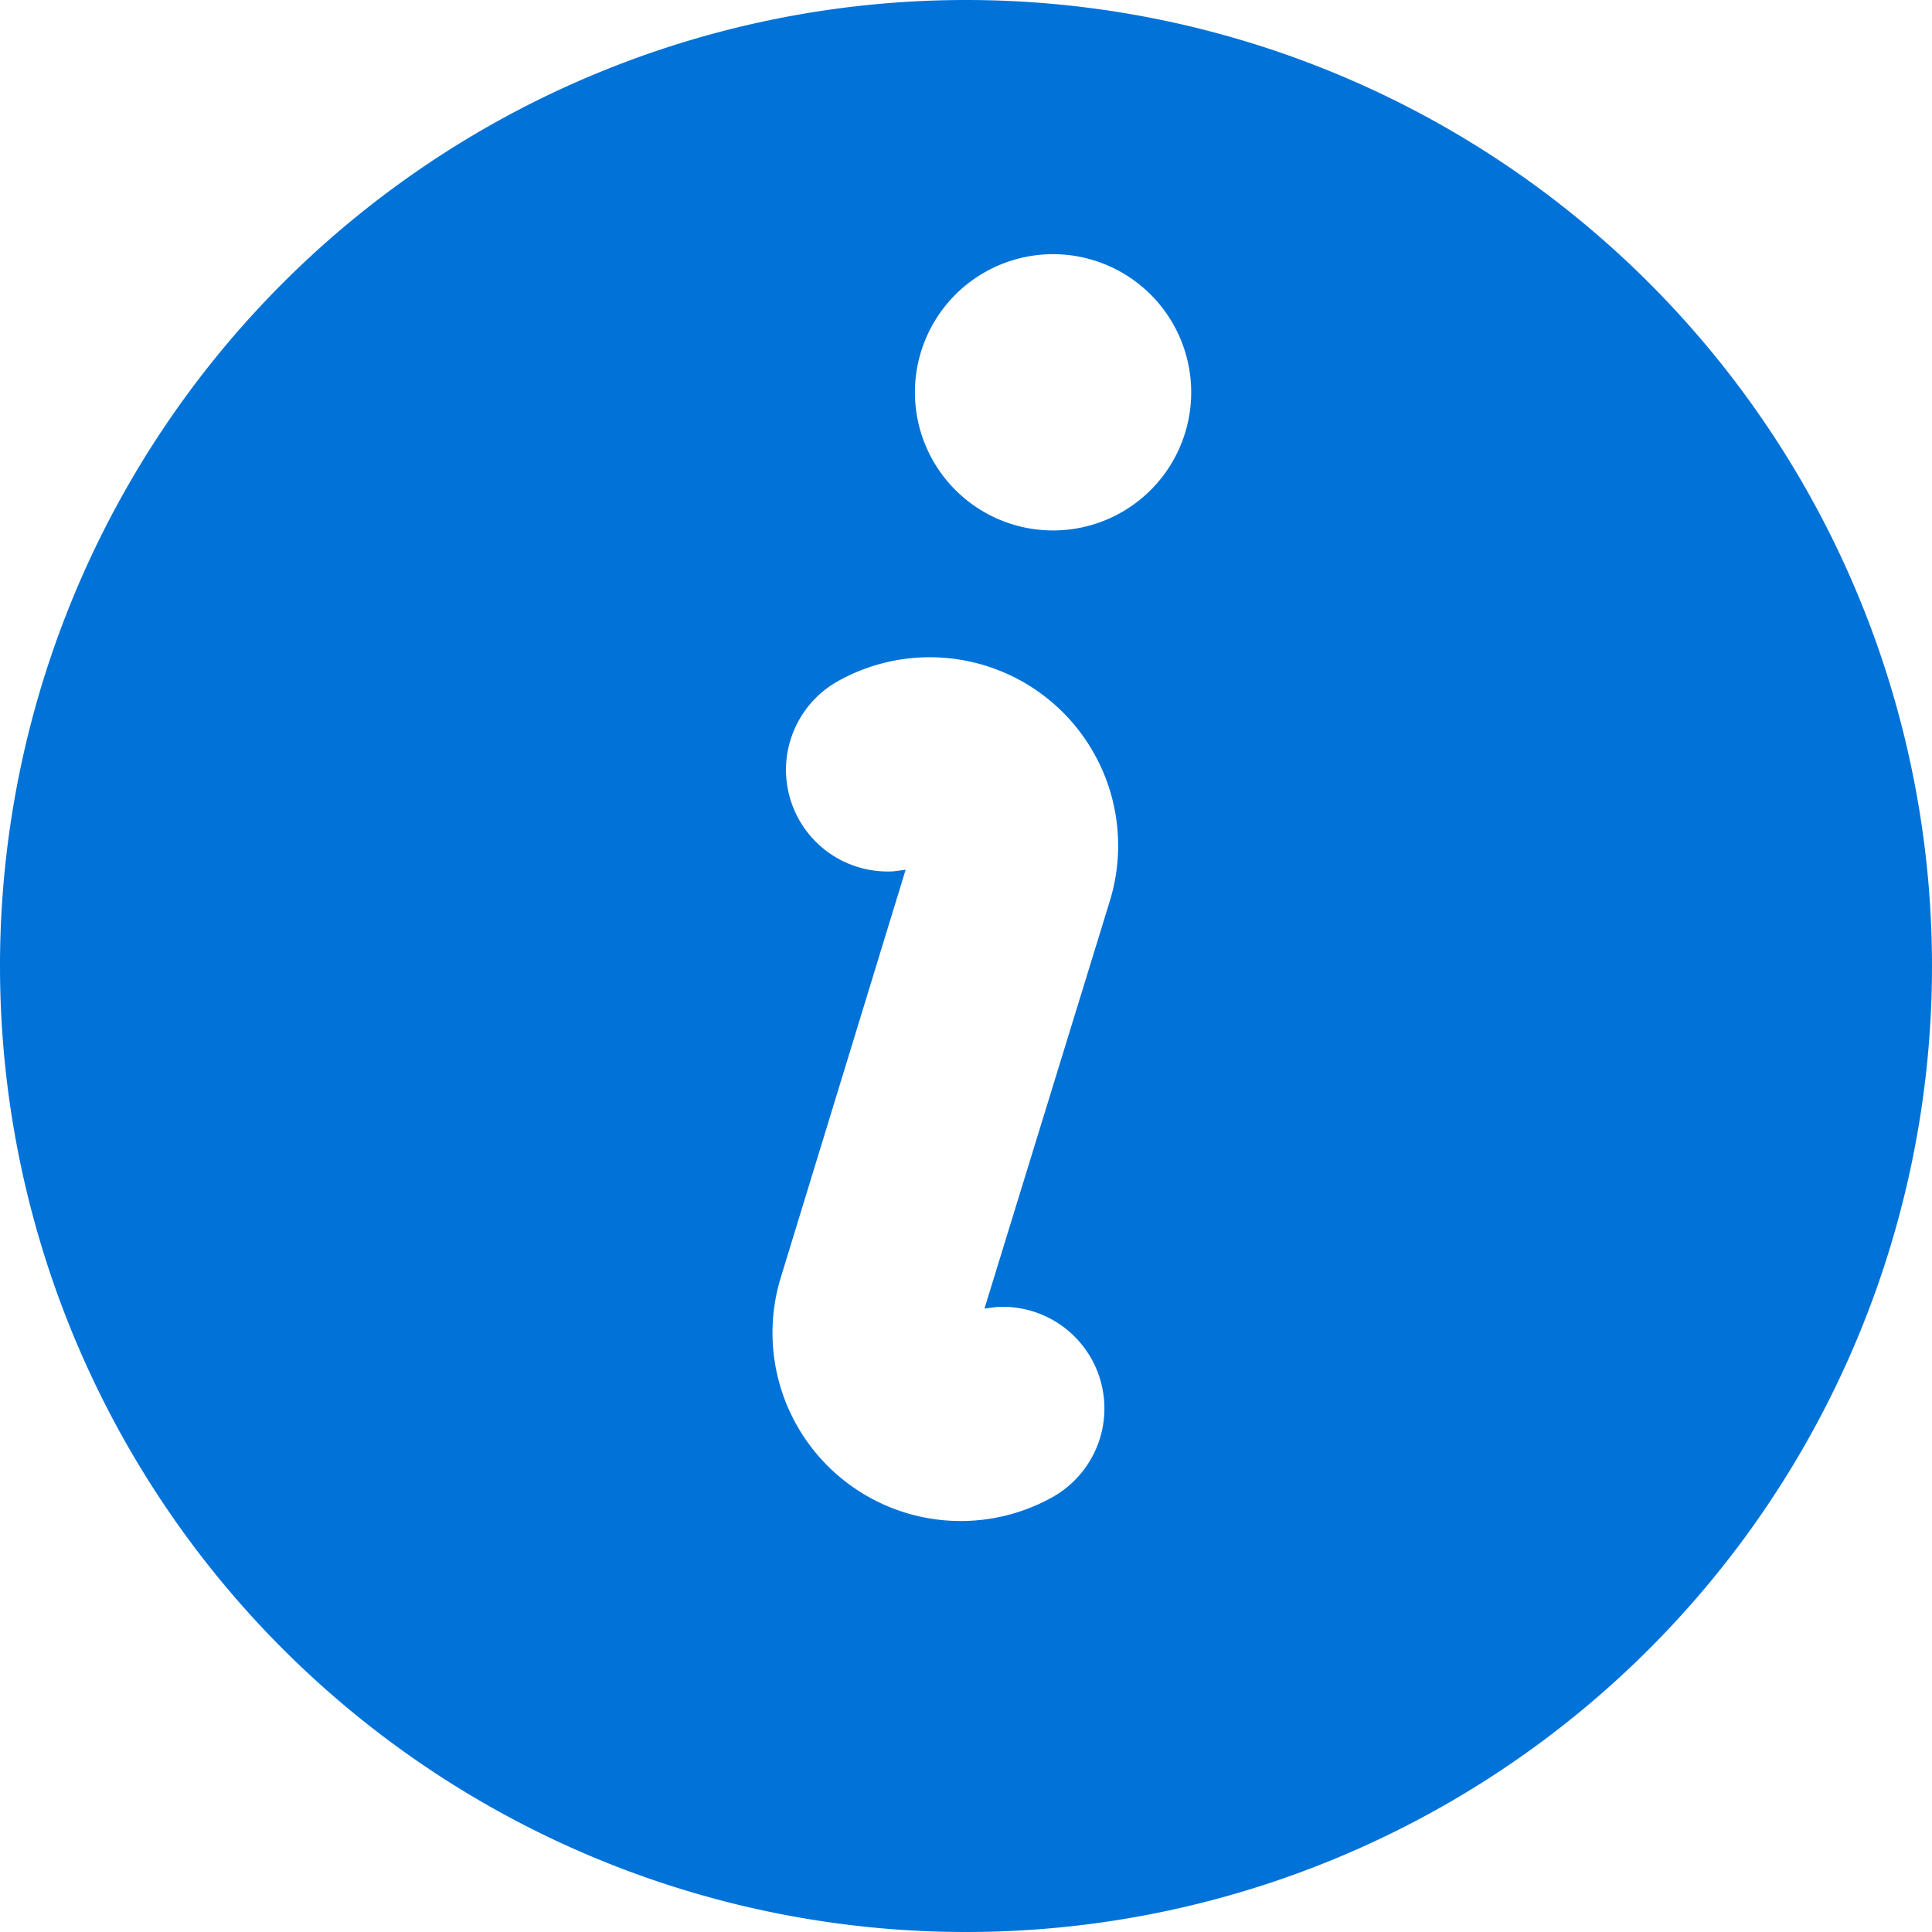 <svg xmlns="http://www.w3.org/2000/svg" width="16" height="16" viewBox="0 0 16 16"><defs><style>.a{fill:#0072d8;fill-rule:evenodd;}</style></defs><path class="a" d="M8,0A8,8,0,1,1,0,8,8,8,0,0,1,8,0ZM6.943,5.639A.842.842,0,0,0,7.4,7.216l.1-.013L6.467,10.577A1.559,1.559,0,0,0,8.714,12.4a.842.842,0,0,0-.461-1.576l-.1.013L9.191,7.462A1.56,1.56,0,0,0,6.943,5.639ZM8.722,2.105A1.144,1.144,0,1,0,9.865,3.249,1.144,1.144,0,0,0,8.722,2.105Z"/></svg>